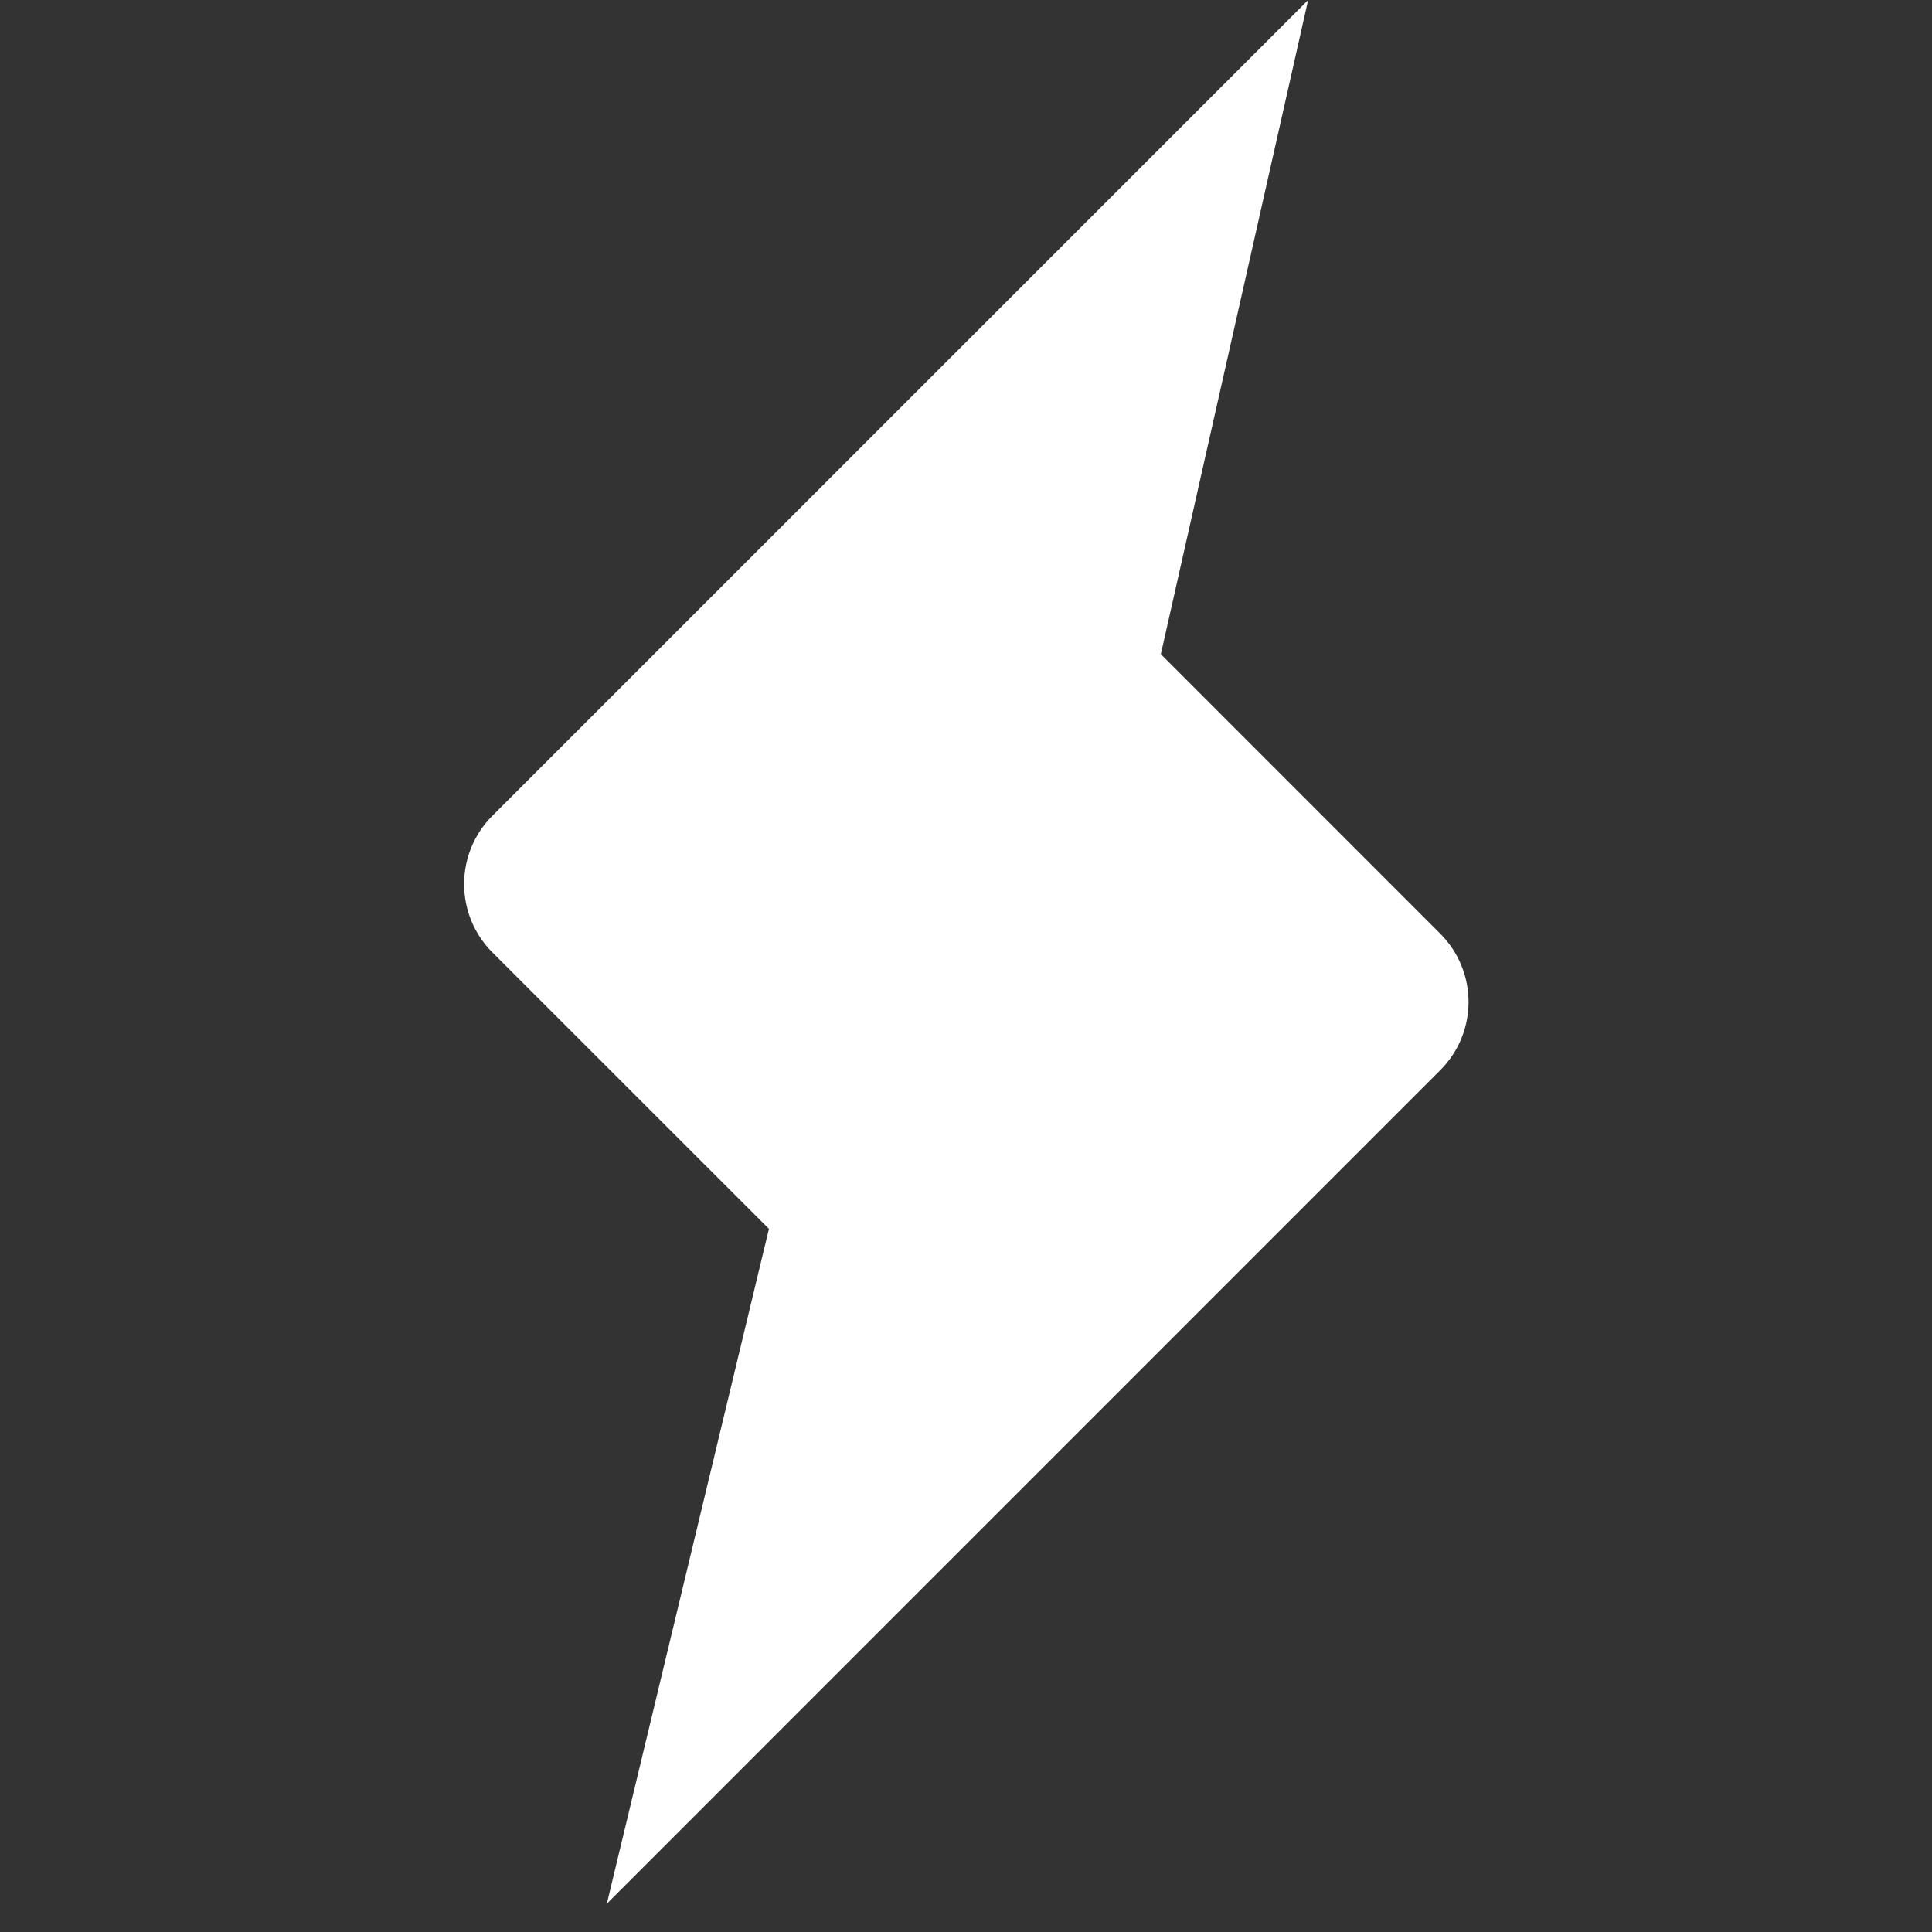 <svg width="20" height="20" viewBox="0 0 20 20" fill="none" xmlns="http://www.w3.org/2000/svg">
<rect x="0" y="0" width="20" height="20" fill="#333333" stroke="none"/>
<path d="M5.097 8.445L13.542 0L12.017 6.772L14.909 9.665C15.3 10.056 15.3 10.689 14.909 11.079L6.282 19.707L7.96 12.721L5.097 9.859C4.707 9.469 4.707 8.835 5.097 8.445Z" fill="white"/>
</svg>

